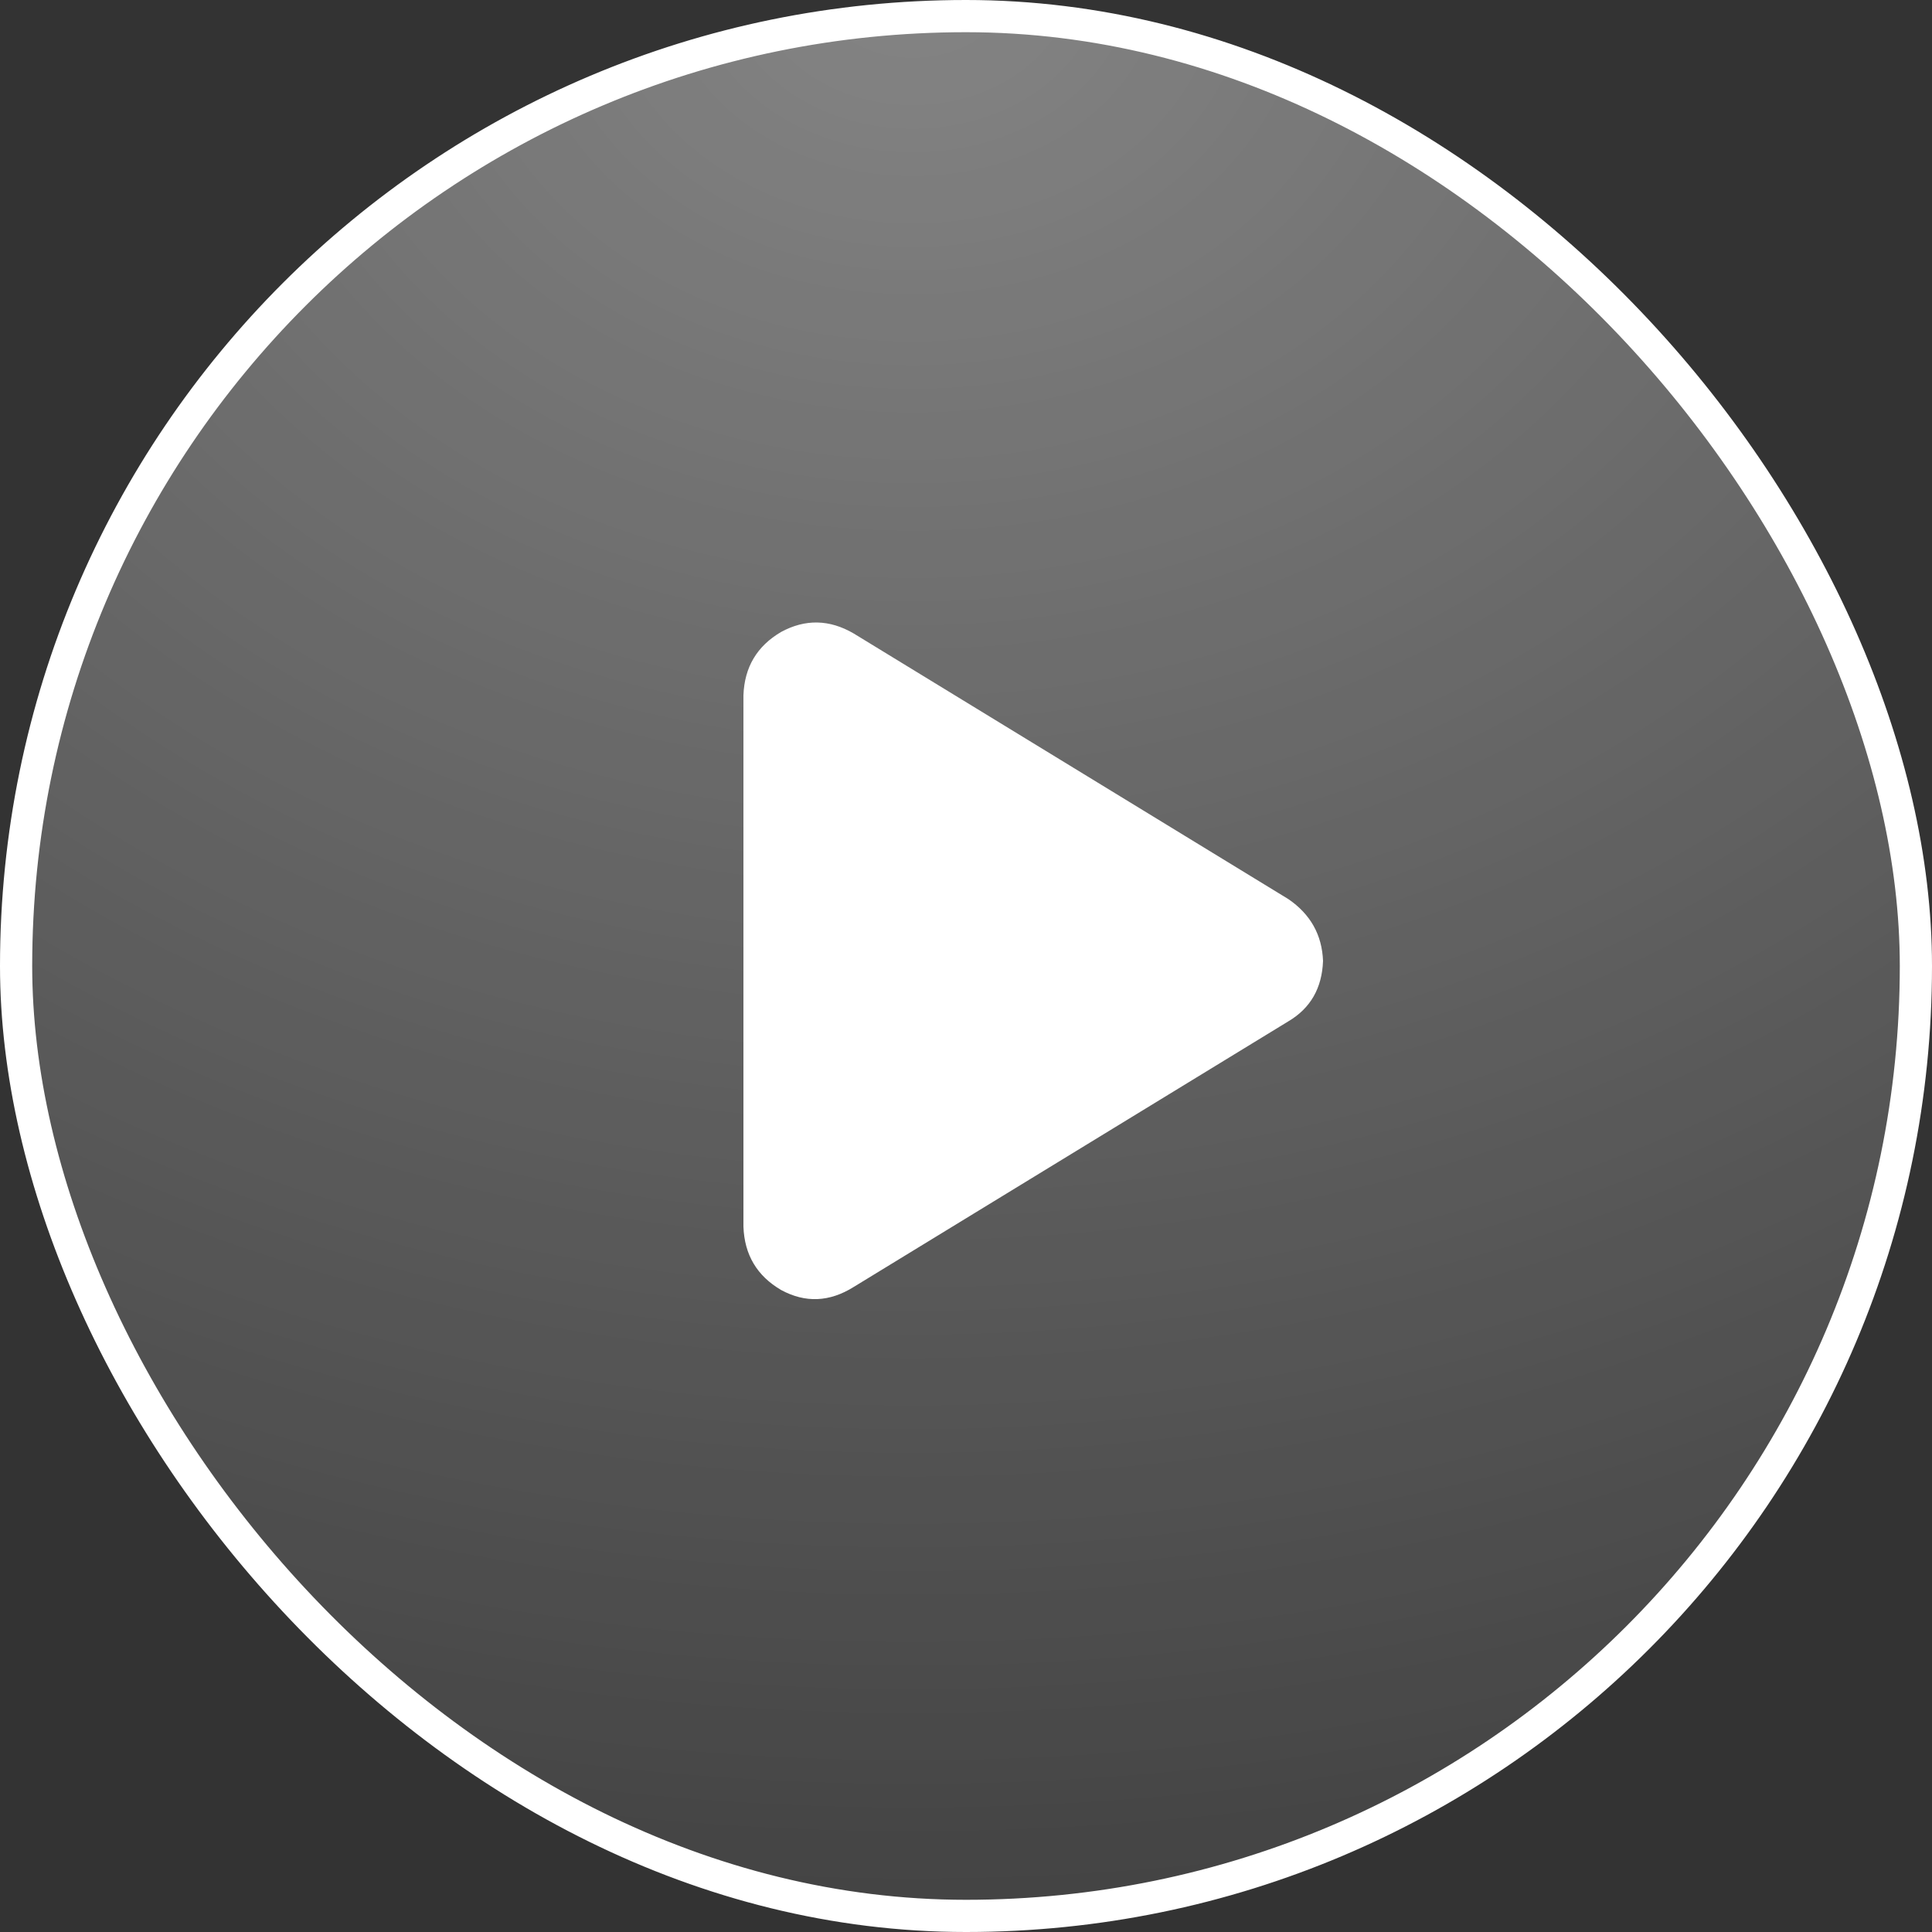 <svg width="60" height="60" viewBox="0 0 60 60" fill="none" xmlns="http://www.w3.org/2000/svg">
<rect x="0" y="0" width="60" height="60" fill="#333333" stroke="none"/>
<rect x="0.5" y="0.5" width="59" height="59" rx="29.5" fill="url(#paint0_radial_551_417)"/>
<rect x="0.5" y="0.5" width="59" height="59" rx="29.5" stroke="white"/>
<path d="M40.01 27.922C40.697 28.391 41.057 29.032 41.088 29.844C41.057 30.688 40.697 31.313 40.01 31.719L26.51 39.969C25.76 40.438 25.01 40.469 24.26 40.063C23.51 39.625 23.119 38.969 23.088 38.094V21.594C23.119 20.719 23.51 20.063 24.26 19.625C25.01 19.219 25.76 19.235 26.51 19.672L40.01 27.922Z" fill="white"/>
<defs>
<radialGradient id="paint0_radial_551_417" cx="0" cy="0" r="1" gradientUnits="userSpaceOnUse" gradientTransform="translate(28.314 -0.378) scale(94.344 73.932)">
<stop stop-color="white" stop-opacity="0.4"/>
<stop offset="1" stop-color="white" stop-opacity="0"/>
</radialGradient>
</defs>
</svg>
